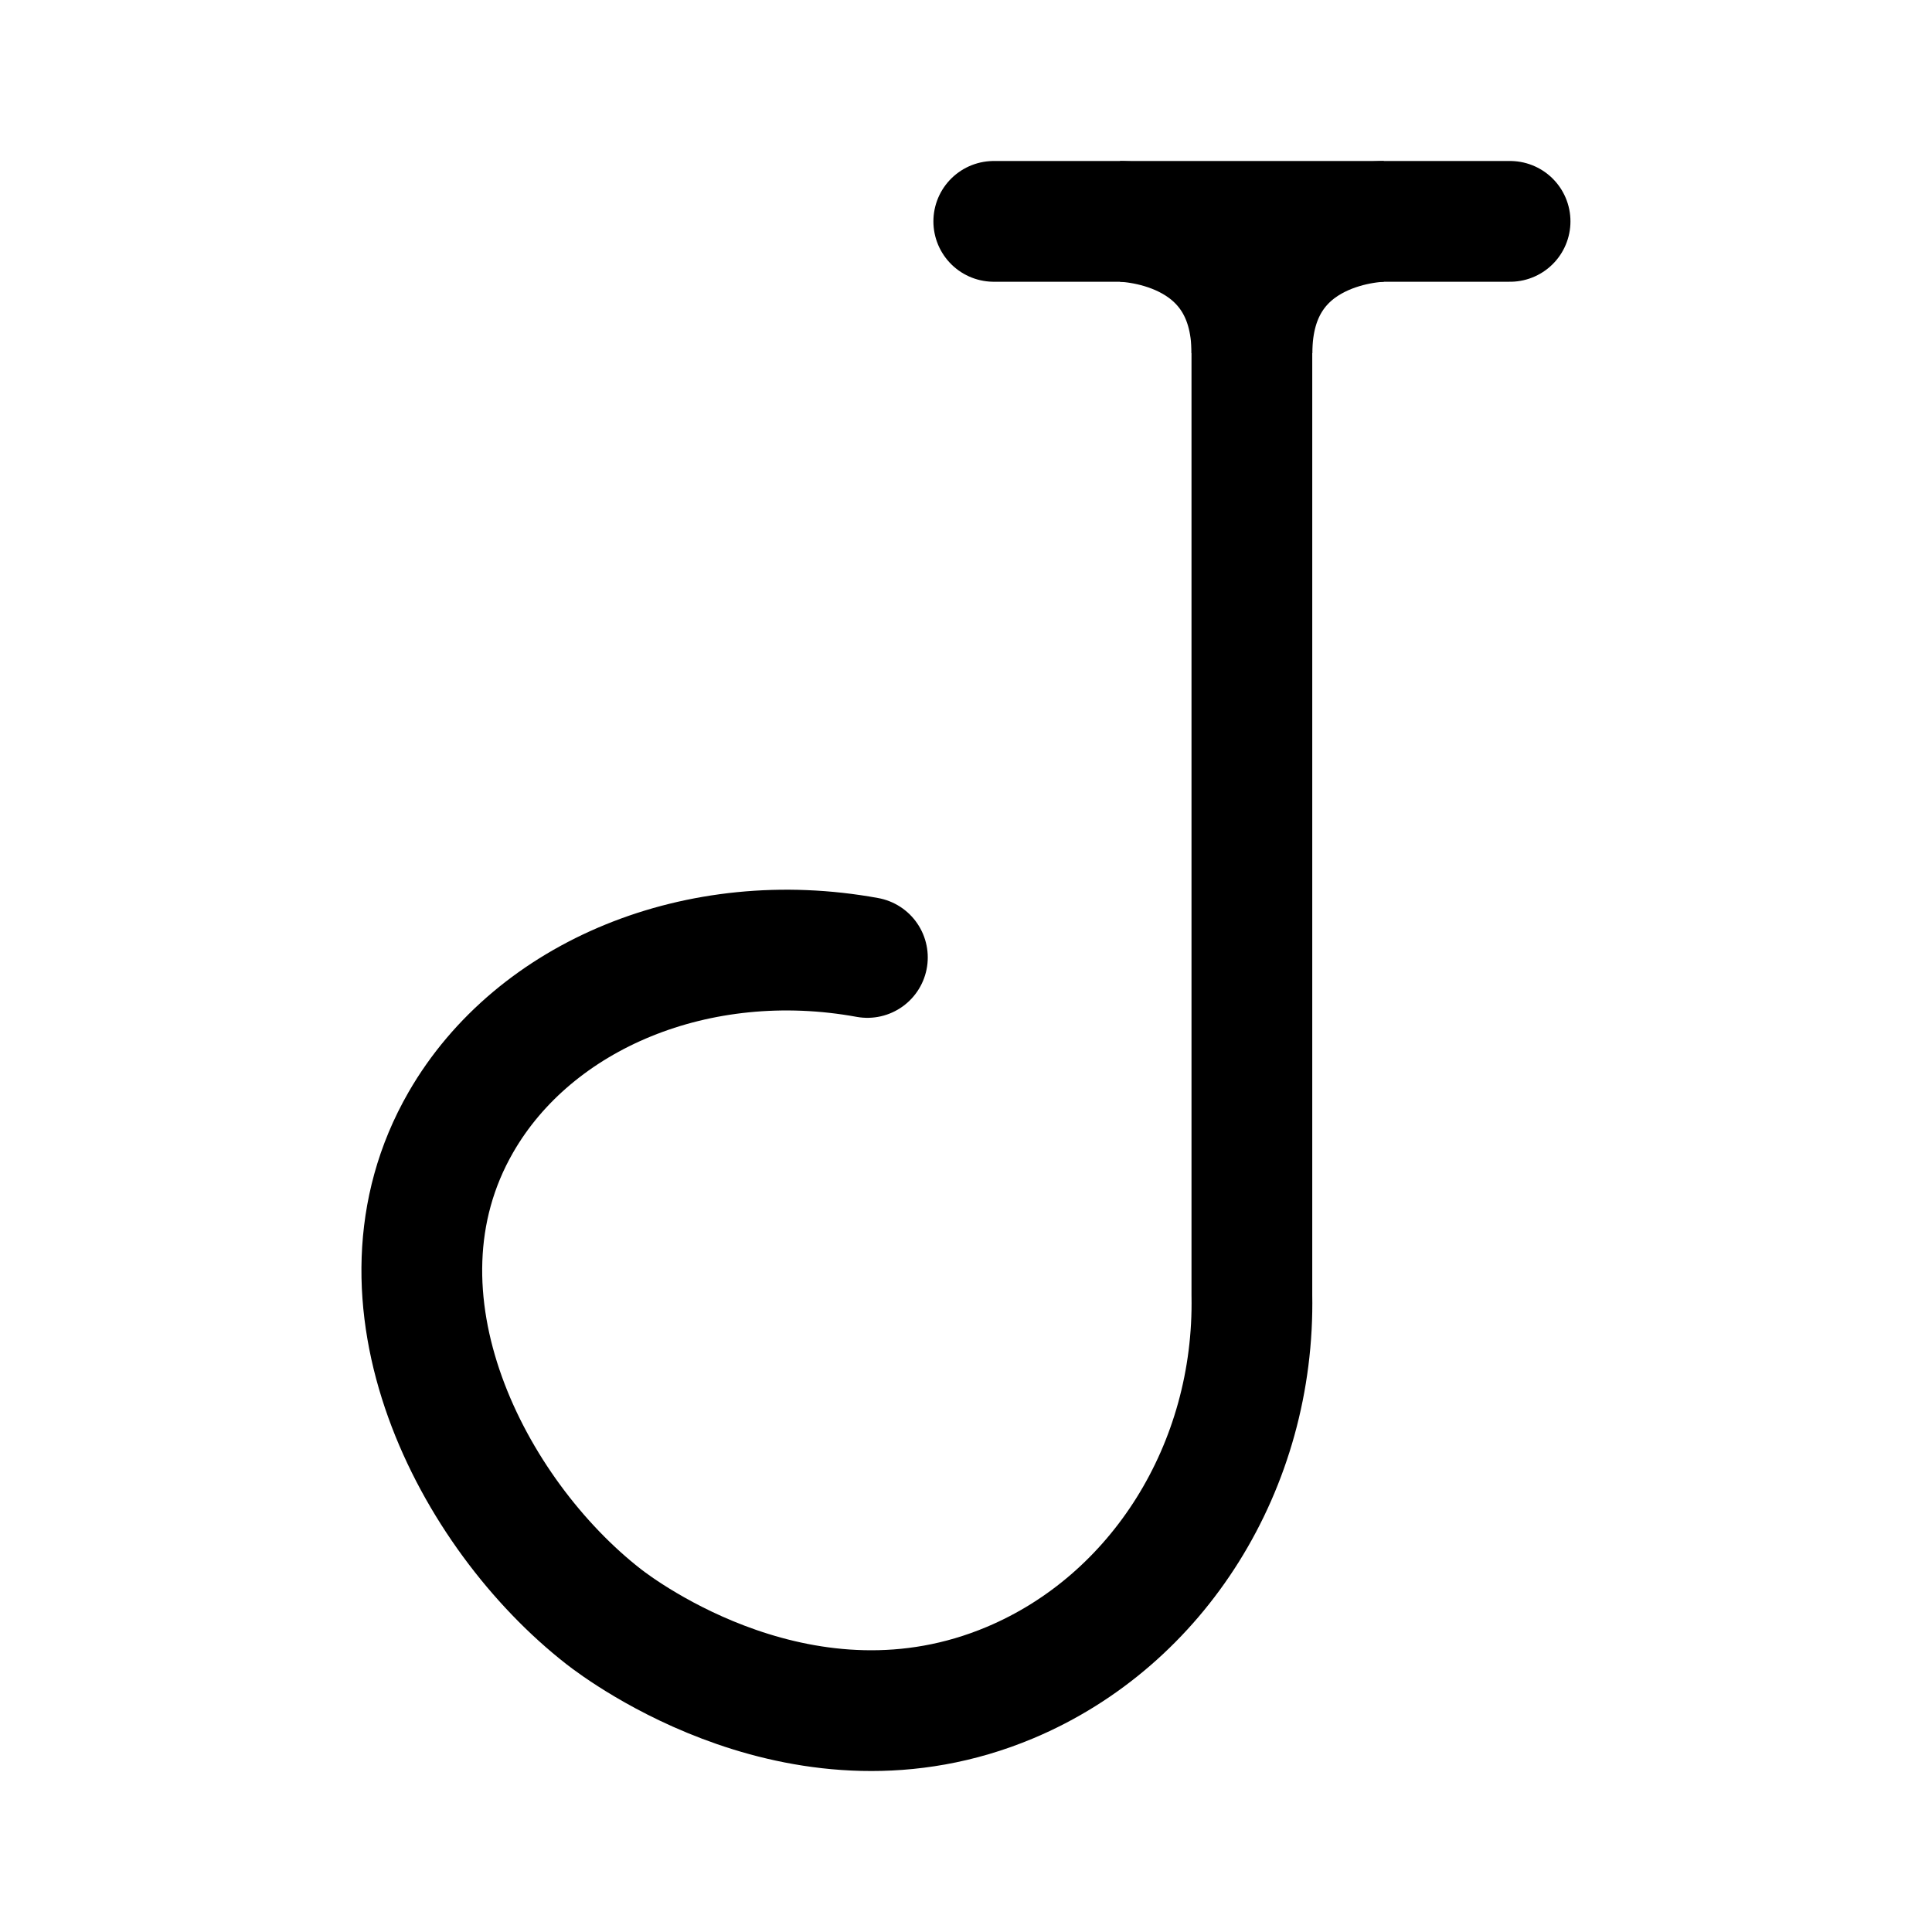 <?xml version="1.0" encoding="utf-8"?><!-- Uploaded to: SVG Repo, www.svgrepo.com, Generator: SVG Repo Mixer Tools -->
<svg width="800px" height="800px" viewBox="0 0 192 192" xmlns="http://www.w3.org/2000/svg"><path d="M0 0h192v192H0z" style="fill:none"/><path d="M86.2 95.15c-16.77-3.06-33.09 3.68-40.4 16.38-10.06 17.47 1.14 38.95 14.19 49.13 1.73 1.35 20.04 15.12 40.4 6.55 14.71-6.19 24.34-21.47 24.02-38.52V26.37M98.76 22h51.31" style="stroke-linecap:round;stroke-linejoin:round;fill:none;stroke:#000000;stroke-width:12px"/><path d="M111.31 22s13.1 0 13.1 13.1M137.52 22s-13.1 0-13.1 13.1" style="stroke-miterlimit:10;fill:none;stroke:#000000;stroke-width:12px"/></svg>